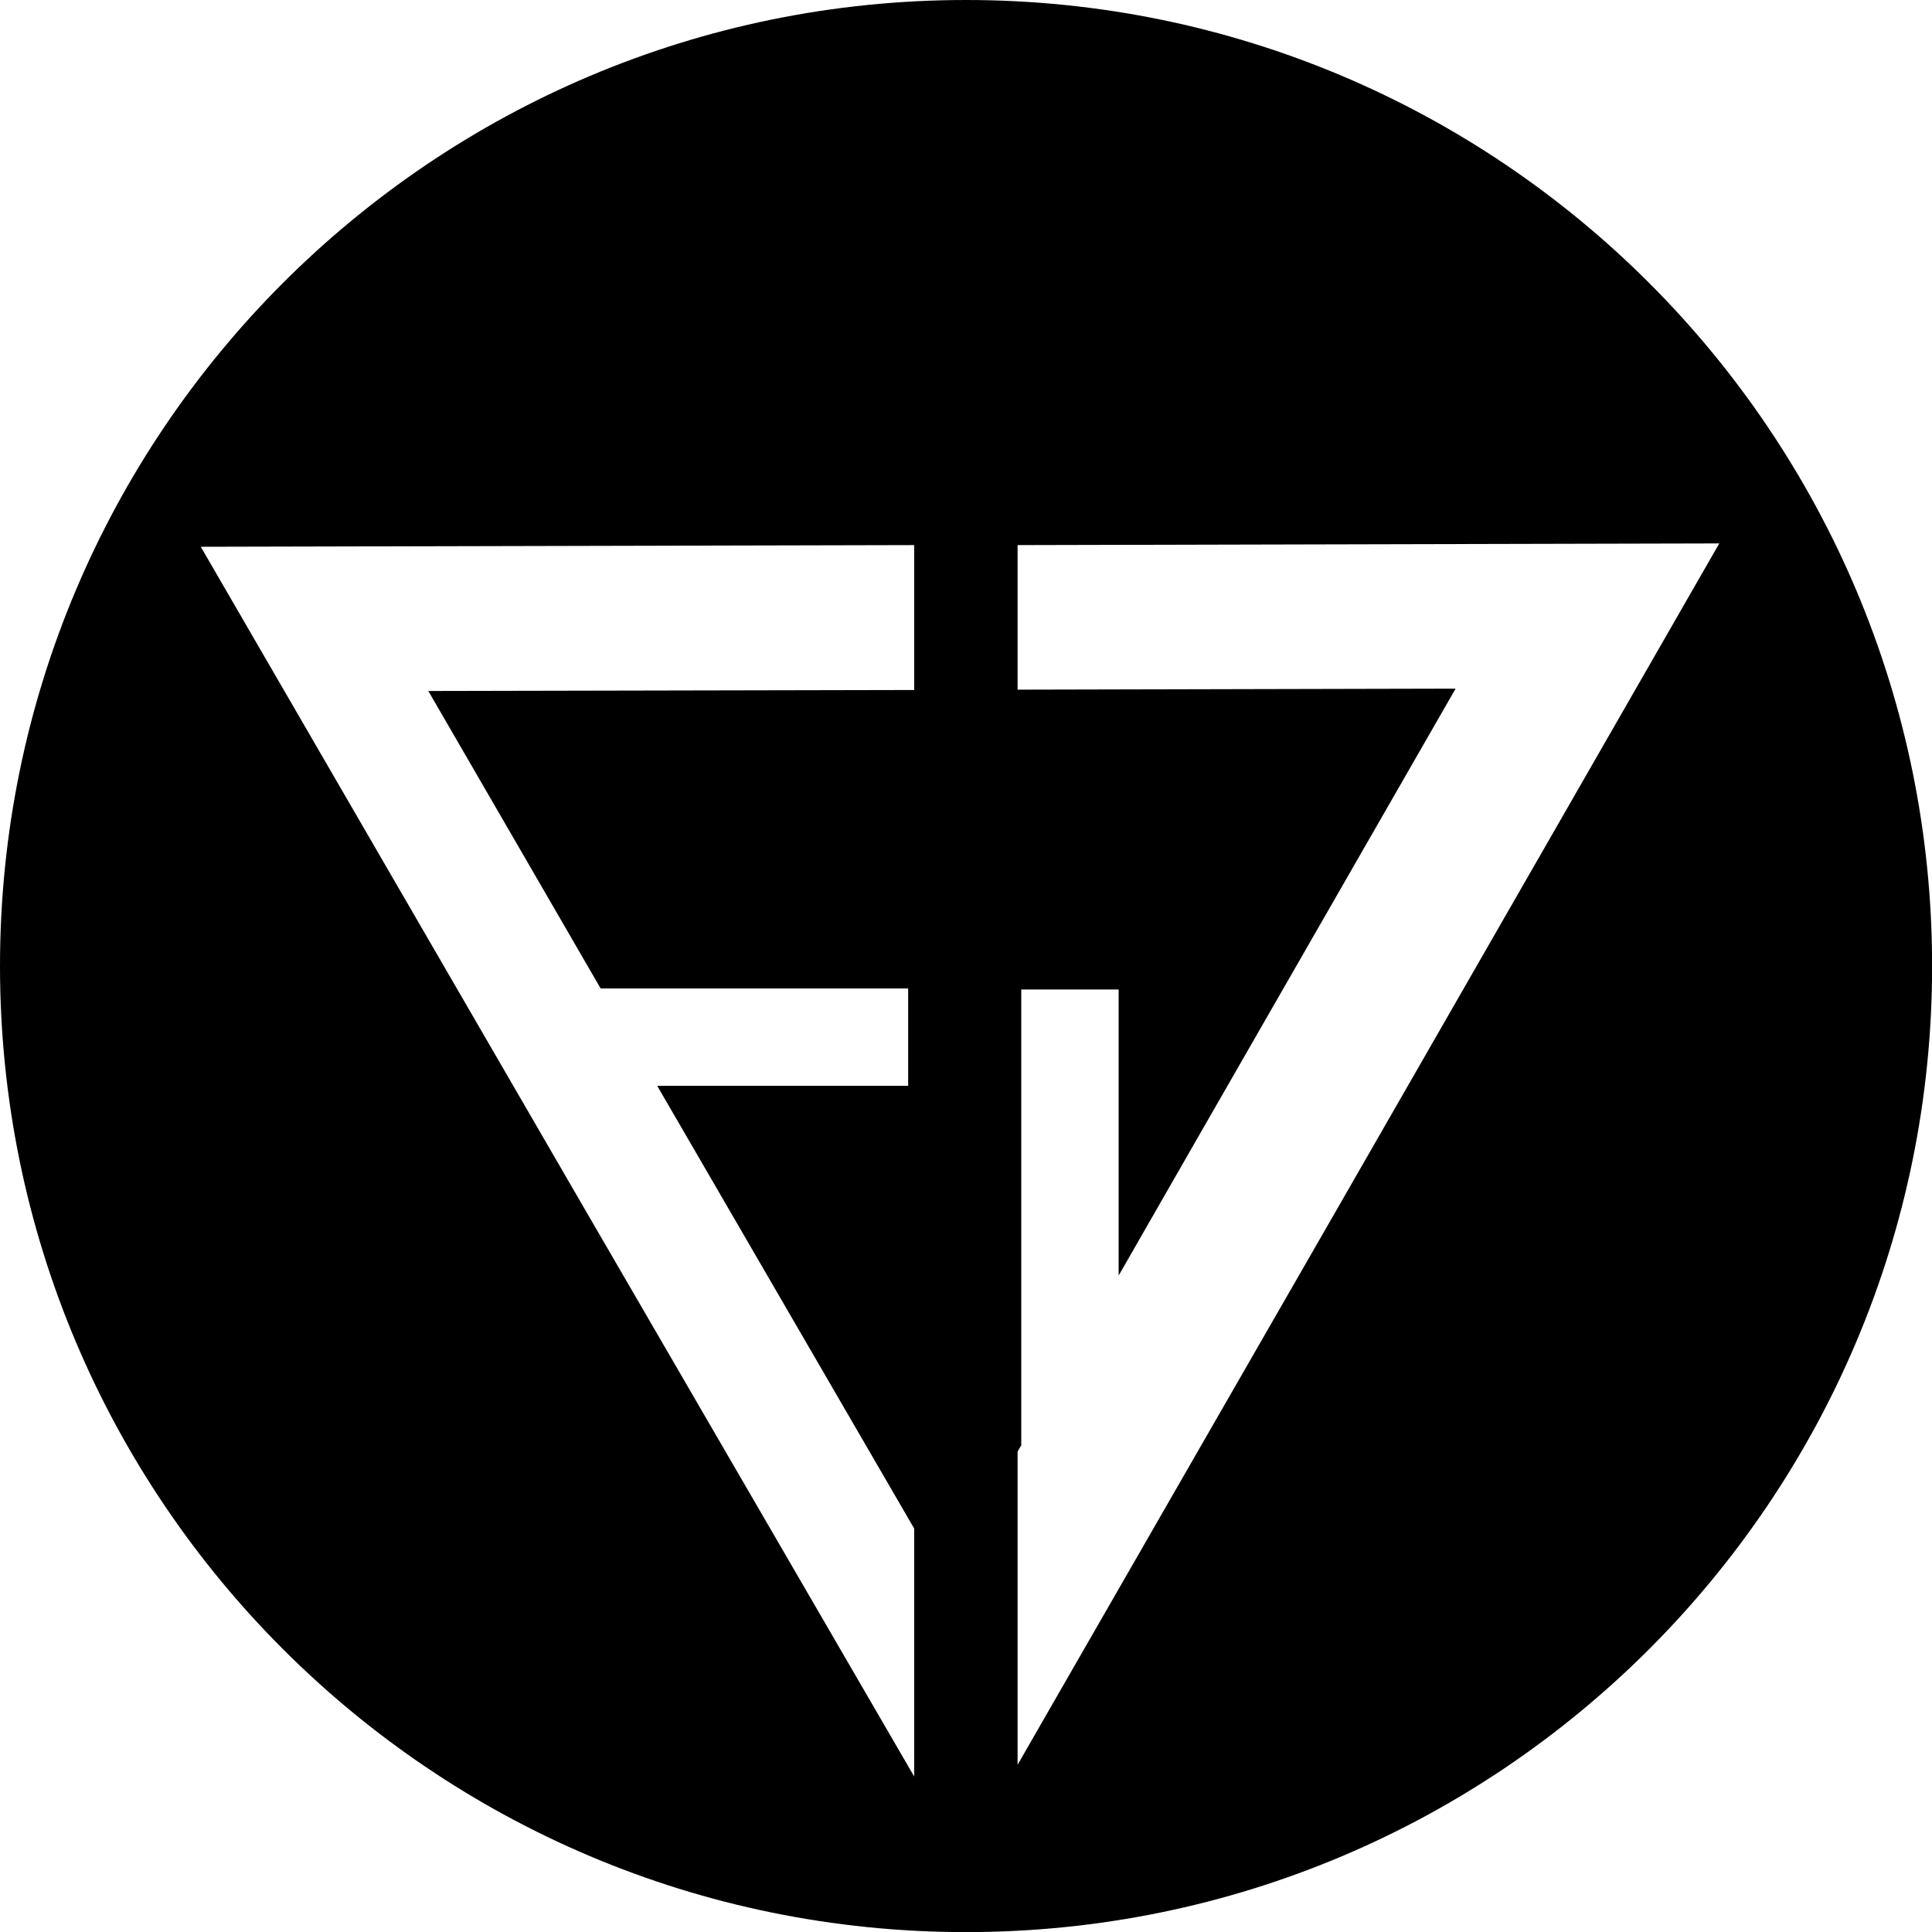 <?xml version="1.0" encoding="UTF-8" standalone="no"?>
<!-- Created with Inkscape (http://www.inkscape.org/) -->

<svg
   xmlns:dc="http://purl.org/dc/elements/1.1/"
   xmlns:cc="http://creativecommons.org/ns#"
   xmlns:rdf="http://www.w3.org/1999/02/22-rdf-syntax-ns#"
   xmlns:svg="http://www.w3.org/2000/svg"
   xmlns="http://www.w3.org/2000/svg"
   xmlns:sodipodi="http://sodipodi.sourceforge.net/DTD/sodipodi-0.dtd"
   xmlns:inkscape="http://www.inkscape.org/namespaces/inkscape"
   width="180.428"
   height="180.428"
   id="svg2"
   version="1.1"
   inkscape:version="0.48.1 "
   sodipodi:docname="Frente de la Juventud.svg">
  <defs
     id="defs4" />
  <sodipodi:namedview
     id="base"
     pagecolor="#ffffff"
     bordercolor="#666666"
     borderopacity="1.0"
     inkscape:pageopacity="0.0"
     inkscape:pageshadow="2"
     inkscape:zoom="1.4"
     inkscape:cx="-12.258086"
     inkscape:cy="54.430848"
     inkscape:document-units="px"
     inkscape:current-layer="layer1"
     showgrid="false"
     fit-margin-top="0"
     fit-margin-left="0"
     fit-margin-right="0"
     fit-margin-bottom="0"
     inkscape:window-width="1366"
     inkscape:window-height="706"
     inkscape:window-x="-8"
     inkscape:window-y="-8"
     inkscape:window-maximized="1" />
  <g
     inkscape:label="Capa 1"
     inkscape:groupmode="layer"
     id="layer1"
     transform="translate(378.319,-94.834)">
    <g
       id="g3856">
      <g
         style="stroke:none"
         id="g3851">
        <path
           style="fill:#000000"
           d="M 90.219 0 C 40.395 -9.2518585e-018 3.7359361e-017 40.395 0 90.219 C 0 140.043 40.395 180.438 90.219 180.438 C 140.043 180.438 180.438 140.043 180.438 90.219 C 180.438 40.395 140.043 -8.8950842e-017 90.219 0 z M 160.562 50.75 L 125.25 112.25 L 95.031 164.812 L 95.031 135.562 L 95.375 134.969 L 95.375 92.406 L 104.469 92.406 L 104.469 119.125 L 112.031 105.938 L 135.938 64.312 L 95.031 64.406 L 95.031 50.906 L 160.562 50.75 z M 85.375 50.906 L 85.375 64.438 L 40 64.531 L 56.094 92.312 L 84.812 92.312 L 84.812 101.406 L 61.375 101.406 L 64.062 106.031 L 85.375 142.75 L 85.375 165.906 L 54.312 112.406 L 18.75 51.062 L 85.375 50.906 z "
           transform="translate(-378.319,94.834)"
           id="path2996" />
      </g>
    </g>
  </g>
</svg>
